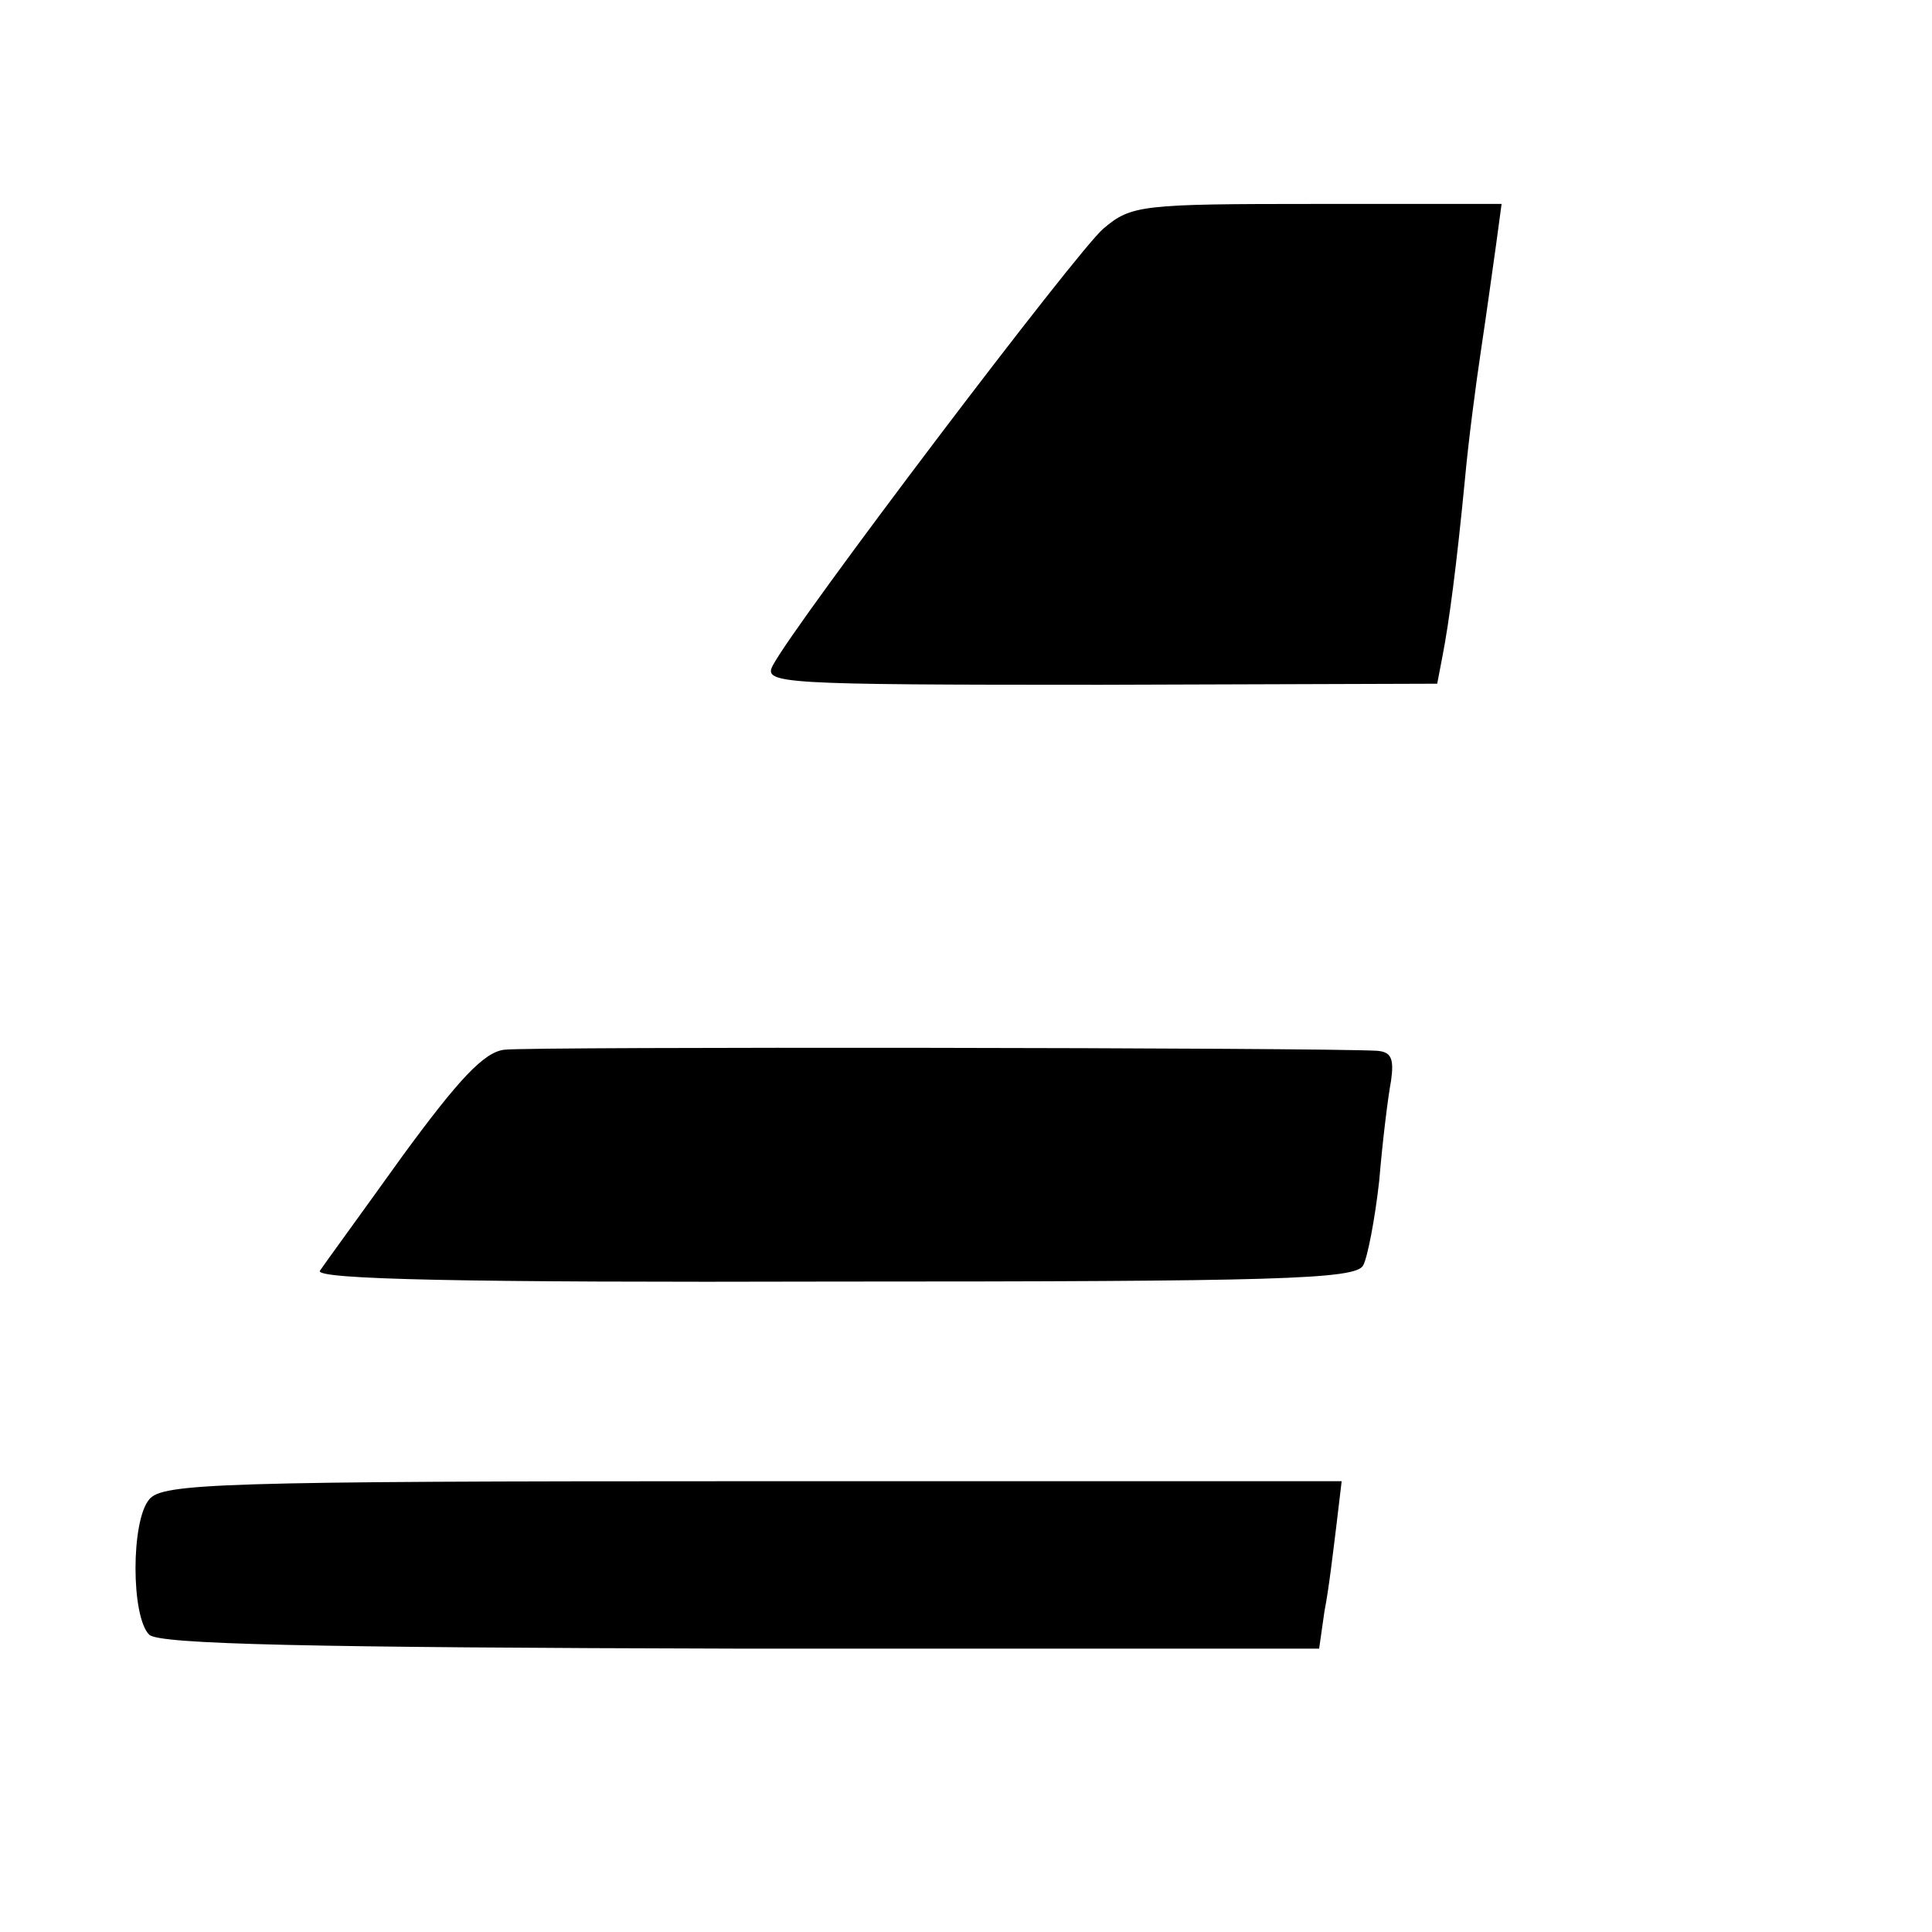 <?xml version="1.0" standalone="no"?>
<!DOCTYPE svg PUBLIC "-//W3C//DTD SVG 20010904//EN"
 "http://www.w3.org/TR/2001/REC-SVG-20010904/DTD/svg10.dtd">
<svg version="1.0" xmlns="http://www.w3.org/2000/svg"
 width="180pt" height="180pt" viewBox="0 0 180 180"
 preserveAspectRatio="xMidYMid meet">
<g transform="translate(0,180) scale(0.1,-0.1)"
fill="#000000" stroke="none">
<path d="M1028 1587 c-24 -20 -287 -367 -308 -407 -9 -17 6 -18 305 -18 l314
1 5 26 c6 31 13 83 21 166 3 33 10 87 15 120 5 33 11 77 14 98 l5 37 -172 0
c-164 0 -173 -1 -199 -23z"/>
<path d="M470 822 c-19 -2 -43 -28 -95 -99 -38 -53 -73 -101 -77 -107 -4 -8
135 -11 479 -10 412 0 486 2 493 15 4 7 11 43 15 79 3 36 8 77 11 93 3 21 0
27 -13 28 -50 3 -792 4 -813 1z"/>
<path d="M139 403 c-17 -20 -17 -109 0 -126 9 -9 149 -12 551 -13 l539 0 5 35
c4 20 8 55 11 79 l5 42 -549 0 c-498 0 -550 -2 -562 -17z"/>
</g>
</svg>
